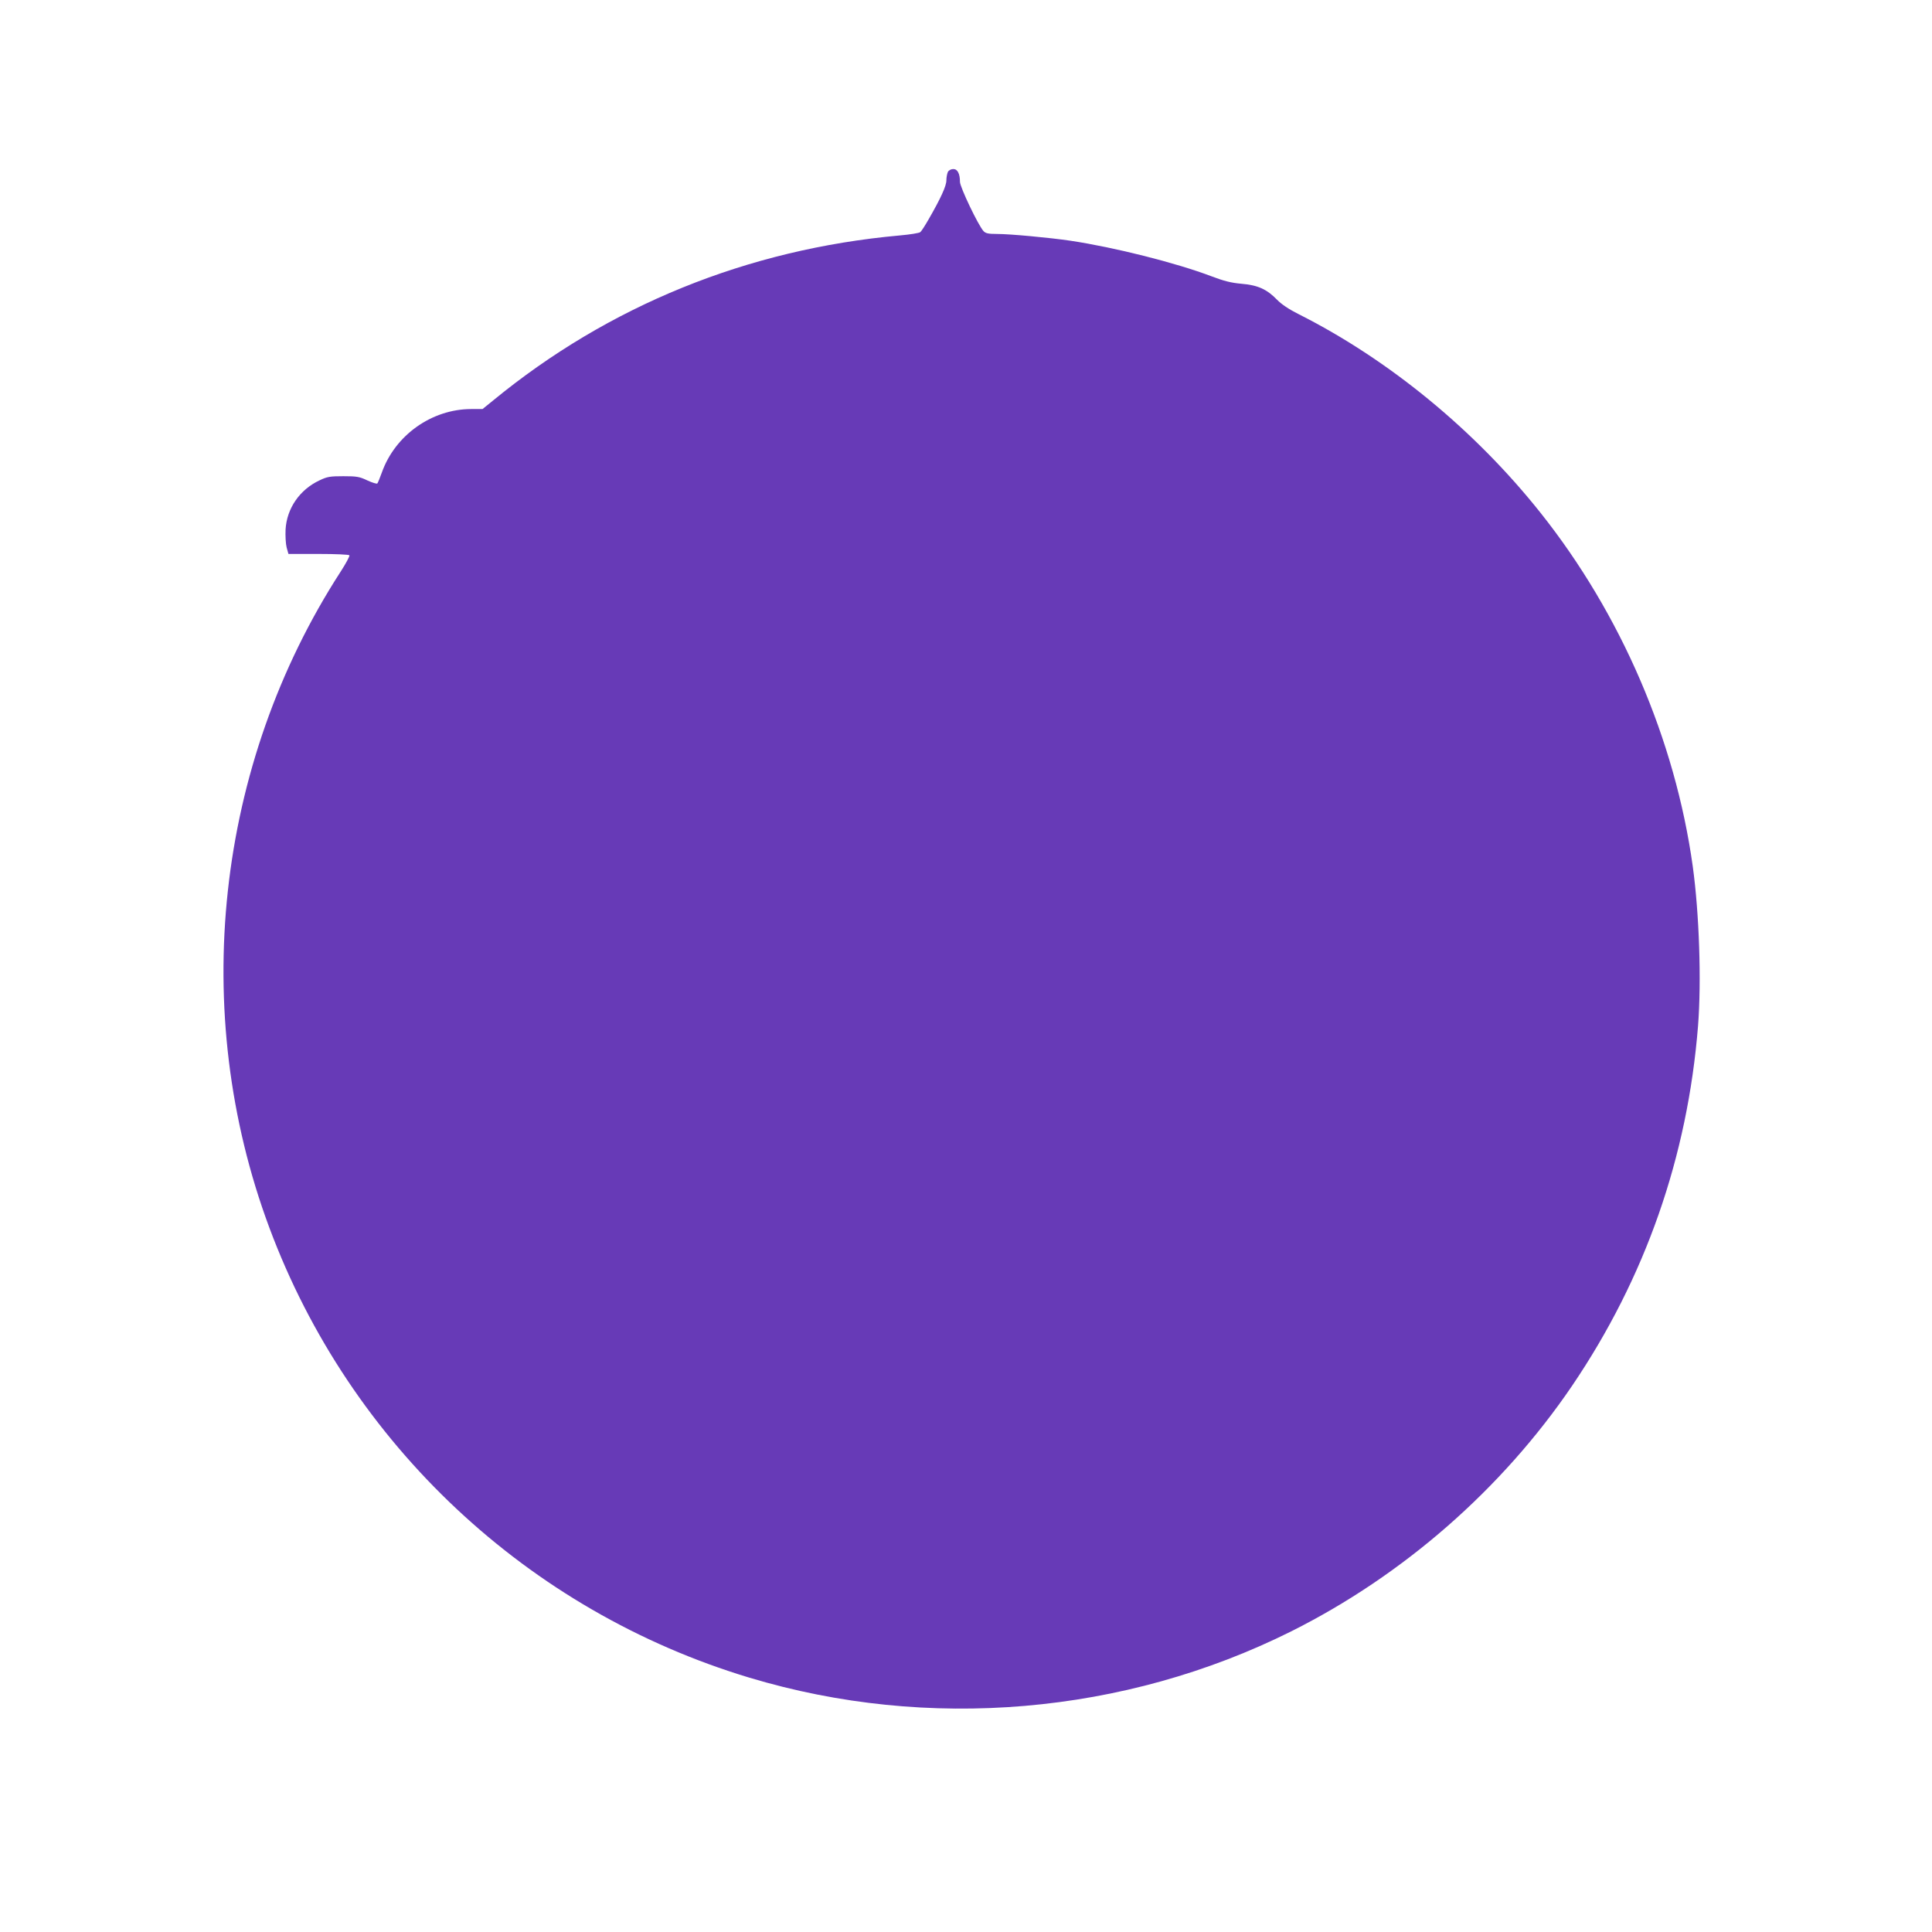 <?xml version="1.0" standalone="no"?>
<!DOCTYPE svg PUBLIC "-//W3C//DTD SVG 20010904//EN"
 "http://www.w3.org/TR/2001/REC-SVG-20010904/DTD/svg10.dtd">
<svg version="1.0" xmlns="http://www.w3.org/2000/svg"
 width="1280pt" height="1280pt" viewBox="0 0 1280 1280"
 preserveAspectRatio="xMidYMid meet">
<g transform="translate(0,1280) scale(0.1,-0.1)"
fill="#673ab7" stroke="none">
<path d="M6280 11661 c-5 -11 -10 -36 -10 -56 0 -37 -37 -118 -117 -257 -24
-42 -49 -81 -56 -86 -7 -6 -68 -16 -137 -22 -1008 -91 -1928 -465 -2694 -1094
l-69 -56 -76 0 c-261 -1 -503 -173 -591 -420 -13 -36 -26 -68 -30 -73 -4 -4
-33 5 -66 20 -52 25 -71 28 -159 28 -88 0 -107 -3 -157 -27 -132 -61 -218
-186 -226 -326 -2 -42 1 -96 7 -119 l12 -43 199 0 c112 0 201 -4 205 -9 3 -5
-23 -54 -58 -108 -829 -1281 -1007 -2914 -472 -4348 534 -1434 1714 -2539
3180 -2980 1183 -356 2484 -245 3590 307 741 371 1395 942 1860 1626 485 715
766 1518 835 2386 23 296 8 743 -35 1056 -117 840 -476 1673 -1009 2343 -434
546 -1004 1014 -1601 1315 -66 33 -115 66 -145 97 -67 69 -127 96 -235 105
-68 6 -116 18 -200 50 -235 89 -640 191 -932 235 -143 21 -402 45 -488 45 -58
0 -75 4 -89 19 -35 38 -156 292 -156 326 0 54 -16 85 -44 85 -15 0 -30 -8 -36
-19z"/>
</g>
</svg>
